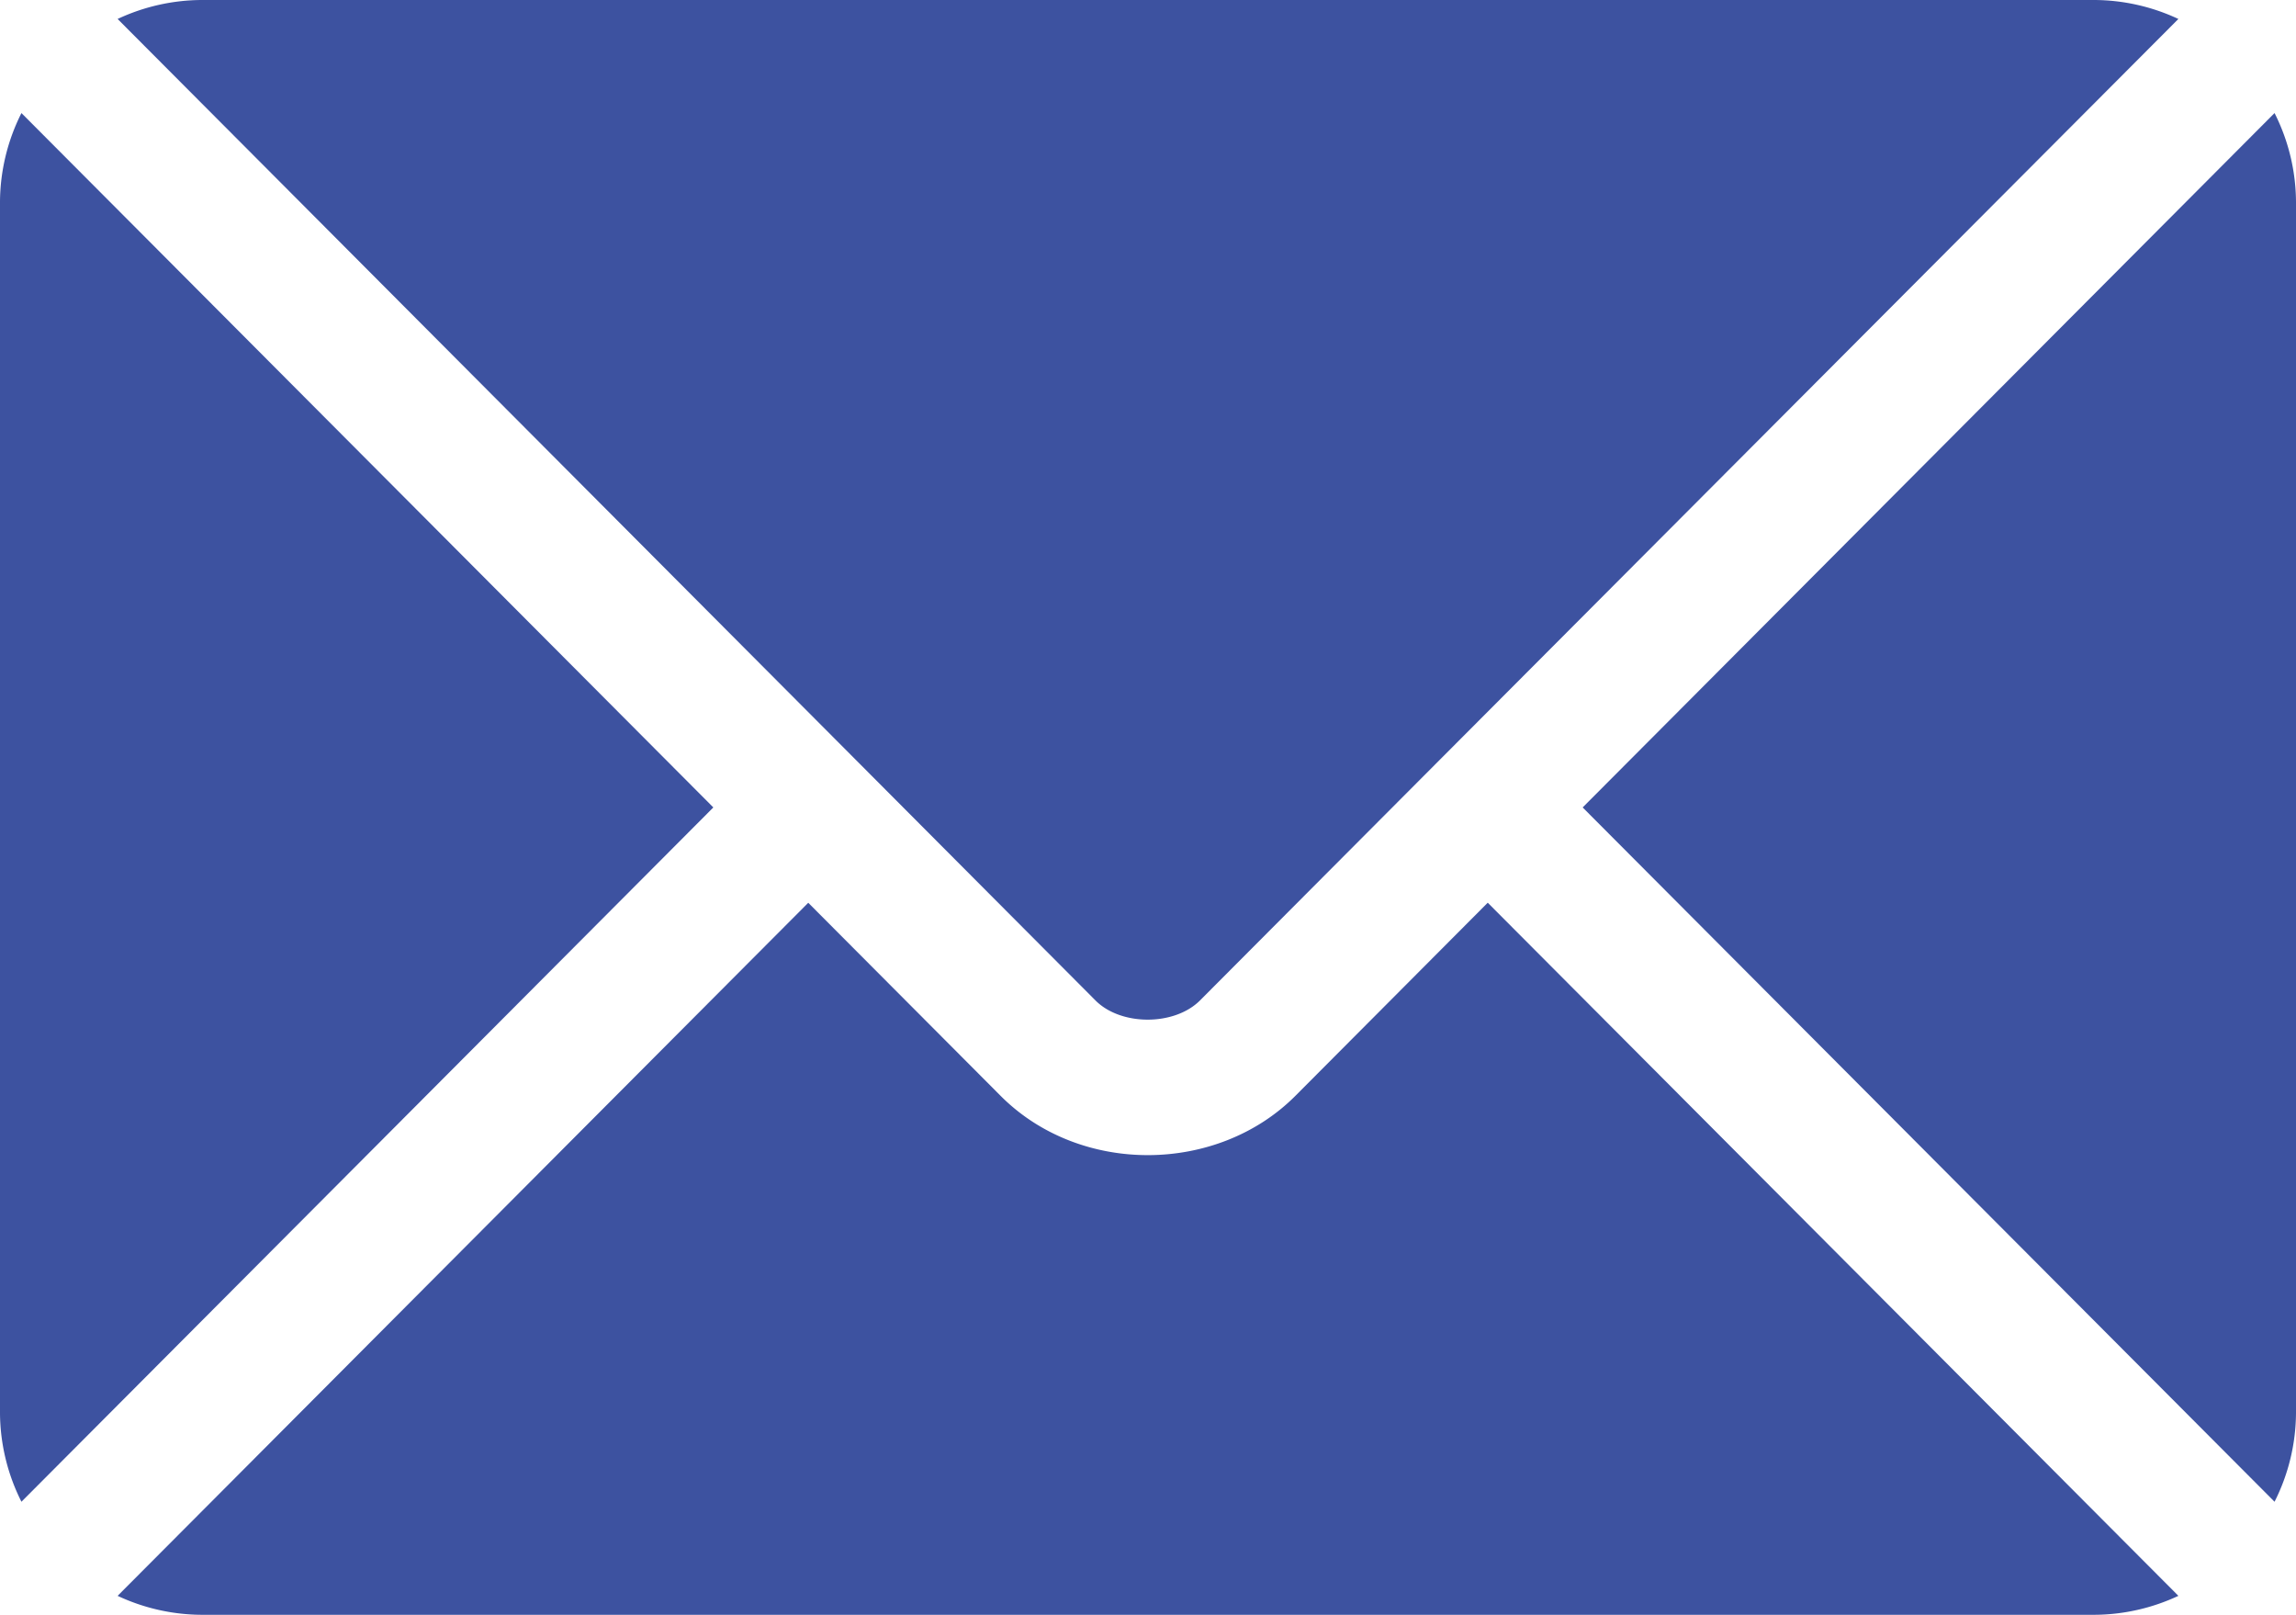 <svg id="Layer_1" data-name="Layer 1" xmlns="http://www.w3.org/2000/svg" viewBox="0 0 350 246.09"><defs><style>.cls-1{fill:#3d52a0;}</style></defs><path class="cls-1" d="M226.79,137.57,197.47,167c-11.88,11.92-32.8,12.18-44.94,0l-29.32-29.42L17.93,243.2a30.49,30.49,0,0,0,12.83,2.89H319.24a30.49,30.49,0,0,0,12.83-2.89Z"/><path class="cls-1" d="M319.24,0H30.76A30.49,30.49,0,0,0,17.93,2.89l112.5,112.88,0,0h0l36.58,36.71c3.88,3.88,12,3.88,15.9,0l36.58-36.7v0l0,0L332.07,2.89A30.49,30.49,0,0,0,319.24,0Z"/><path class="cls-1" d="M3.27,17.23A30.38,30.38,0,0,0,0,30.76V215.33a30.35,30.35,0,0,0,3.27,13.53L108.74,123.05Z"/><path class="cls-1" d="M346.73,17.23,241.26,123.05,346.73,228.86A30.35,30.35,0,0,0,350,215.33V30.76A30.35,30.35,0,0,0,346.73,17.23Z"/></svg>
